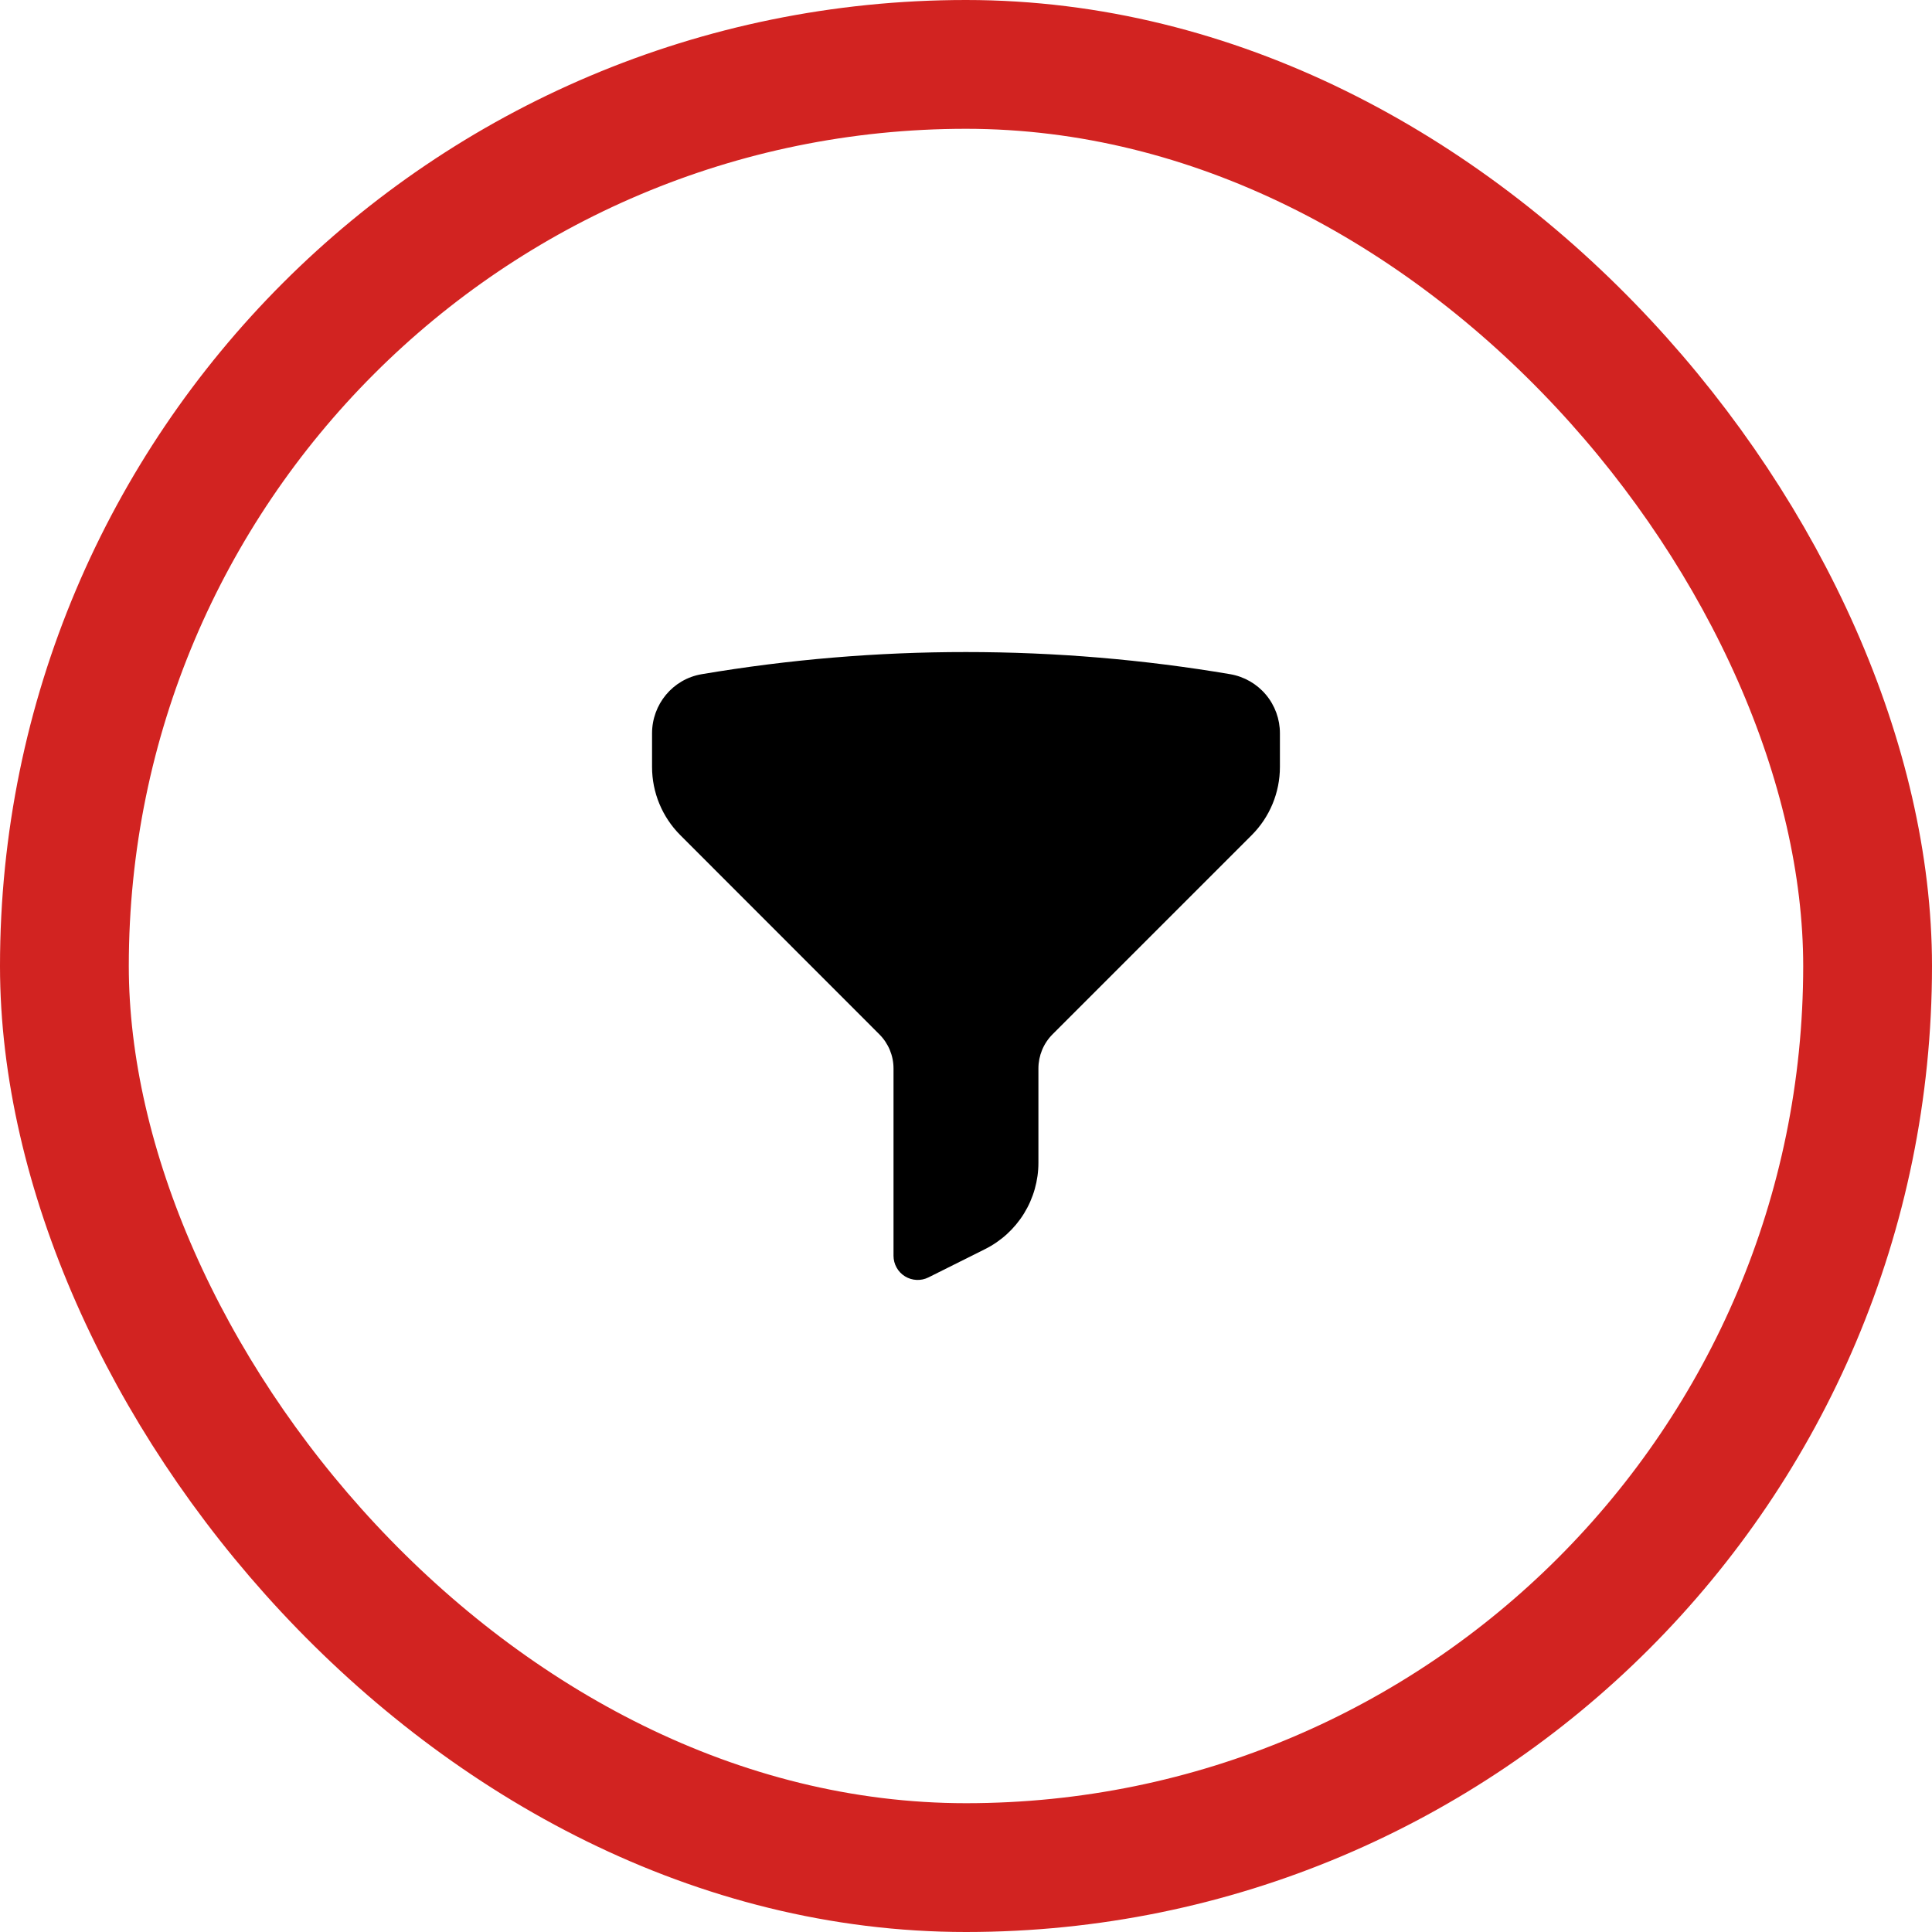 <svg width="60" height="60" viewBox="0 0 60 60" fill="none" xmlns="http://www.w3.org/2000/svg">
<rect x="2" y="2" width="56" height="56" rx="28" stroke="#D22321" stroke-width="4"/>
<path fill-rule="evenodd" clip-rule="evenodd" d="M21.791 20.938C24.503 20.479 27.249 20.249 29.999 20.25C32.796 20.25 35.539 20.486 38.208 20.938C38.64 21.013 39.032 21.238 39.314 21.574C39.596 21.91 39.75 22.335 39.749 22.774V23.818C39.749 24.614 39.433 25.377 38.87 25.939L32.688 32.121C32.549 32.26 32.438 32.426 32.363 32.608C32.288 32.79 32.249 32.985 32.249 33.182V36.109C32.249 36.666 32.094 37.212 31.801 37.687C31.508 38.161 31.089 38.544 30.591 38.793L28.834 39.671C28.72 39.728 28.593 39.755 28.465 39.749C28.337 39.743 28.213 39.705 28.105 39.638C27.996 39.571 27.906 39.477 27.844 39.365C27.782 39.254 27.749 39.128 27.749 39V33.182C27.749 32.784 27.59 32.403 27.309 32.122L21.129 25.938C20.566 25.375 20.25 24.613 20.25 23.817V22.774C20.25 21.877 20.889 21.091 21.791 20.938Z" fill="black"/>
</svg>
